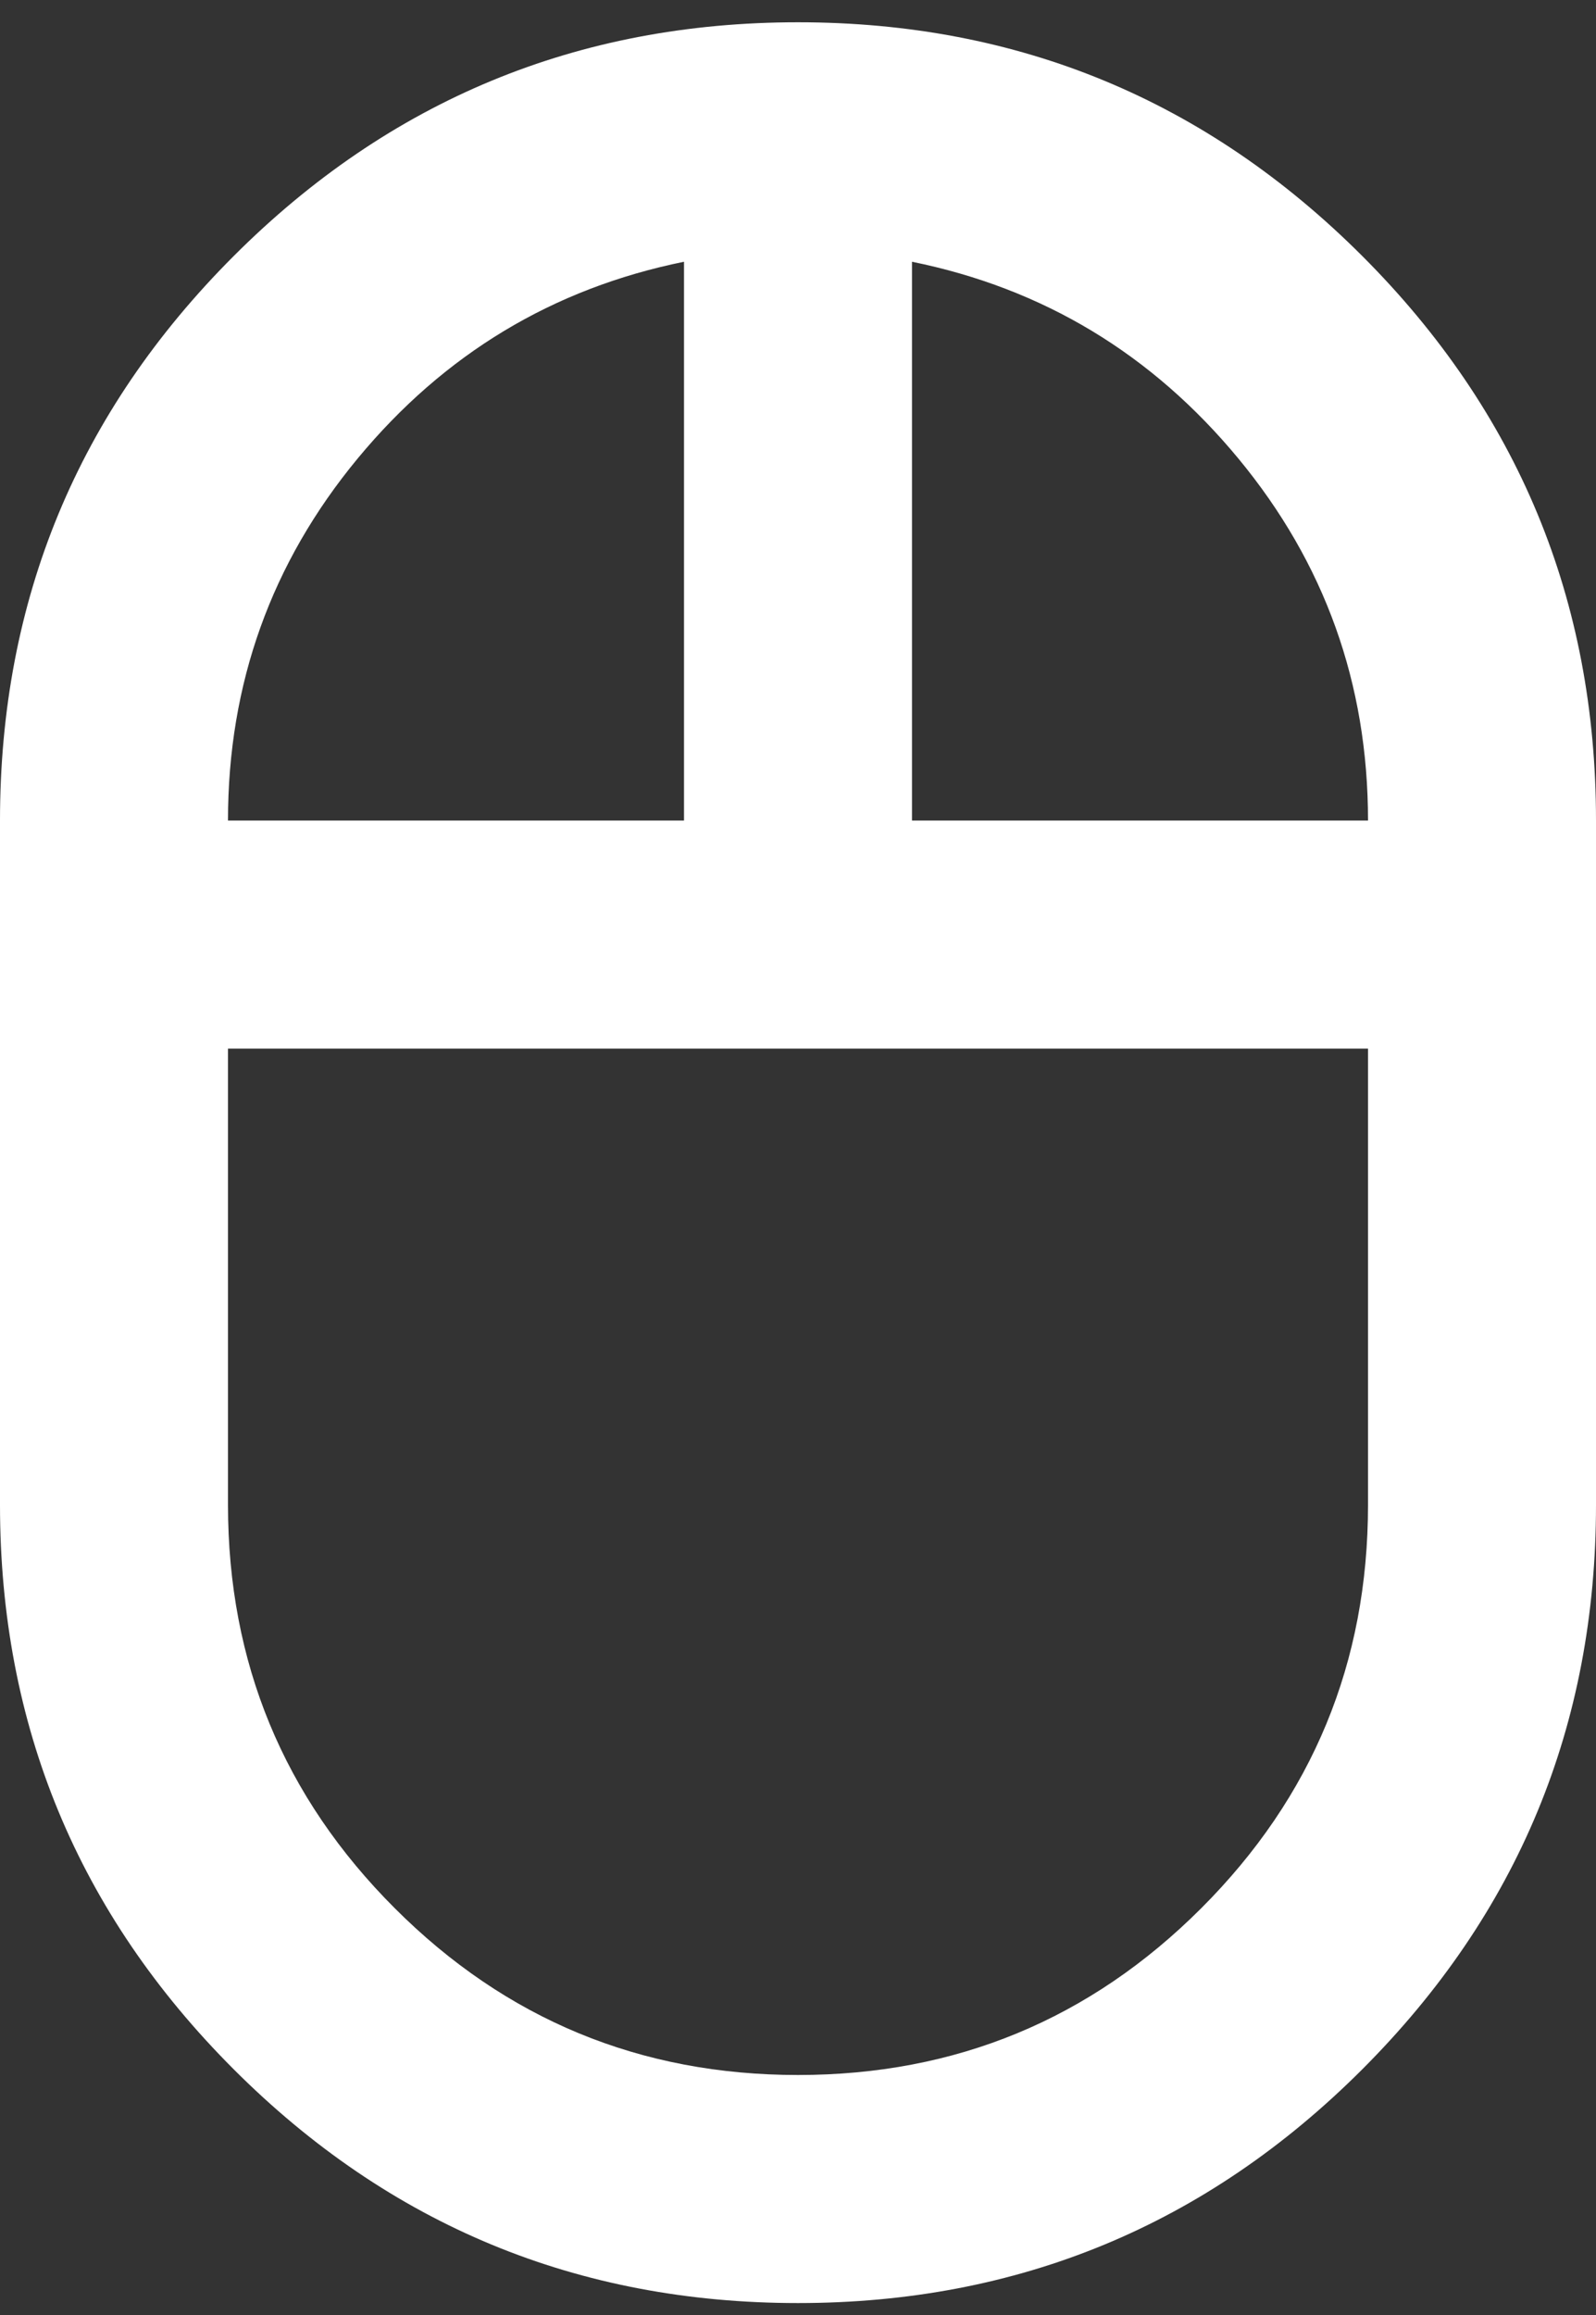 <svg width="40" height="58" viewBox="0 0 40 58" fill="none" xmlns="http://www.w3.org/2000/svg">
<rect x="0" y="0" width="40" height="58" fill="#333333" stroke="none"/>
<path d="M20 57.701C14.476 57.701 9.762 55.749 5.857 51.844C1.952 47.939 -7.62939e-05 43.225 -7.62939e-05 37.701V20.558C-7.62939e-05 15.034 1.952 10.32 5.857 6.415C9.762 2.511 14.476 0.558 20 0.558C25.524 0.558 30.238 2.511 34.143 6.415C38.047 10.32 40 15.034 40 20.558V37.701C40 43.225 38.047 47.939 34.143 51.844C30.238 55.749 25.524 57.701 20 57.701ZM22.857 20.558H34.286C34.286 17.13 33.202 14.106 31.036 11.487C28.869 8.868 26.143 7.225 22.857 6.558V20.558ZM5.714 20.558H17.143V6.558C13.857 7.225 11.131 8.868 8.964 11.487C6.798 14.106 5.714 17.13 5.714 20.558ZM20 51.987C23.952 51.987 27.321 50.594 30.107 47.808C32.893 45.023 34.286 41.654 34.286 37.701V26.273H5.714V37.701C5.714 41.654 7.107 45.023 9.893 47.808C12.678 50.594 16.047 51.987 20 51.987Z" fill="white"/>
</svg>
